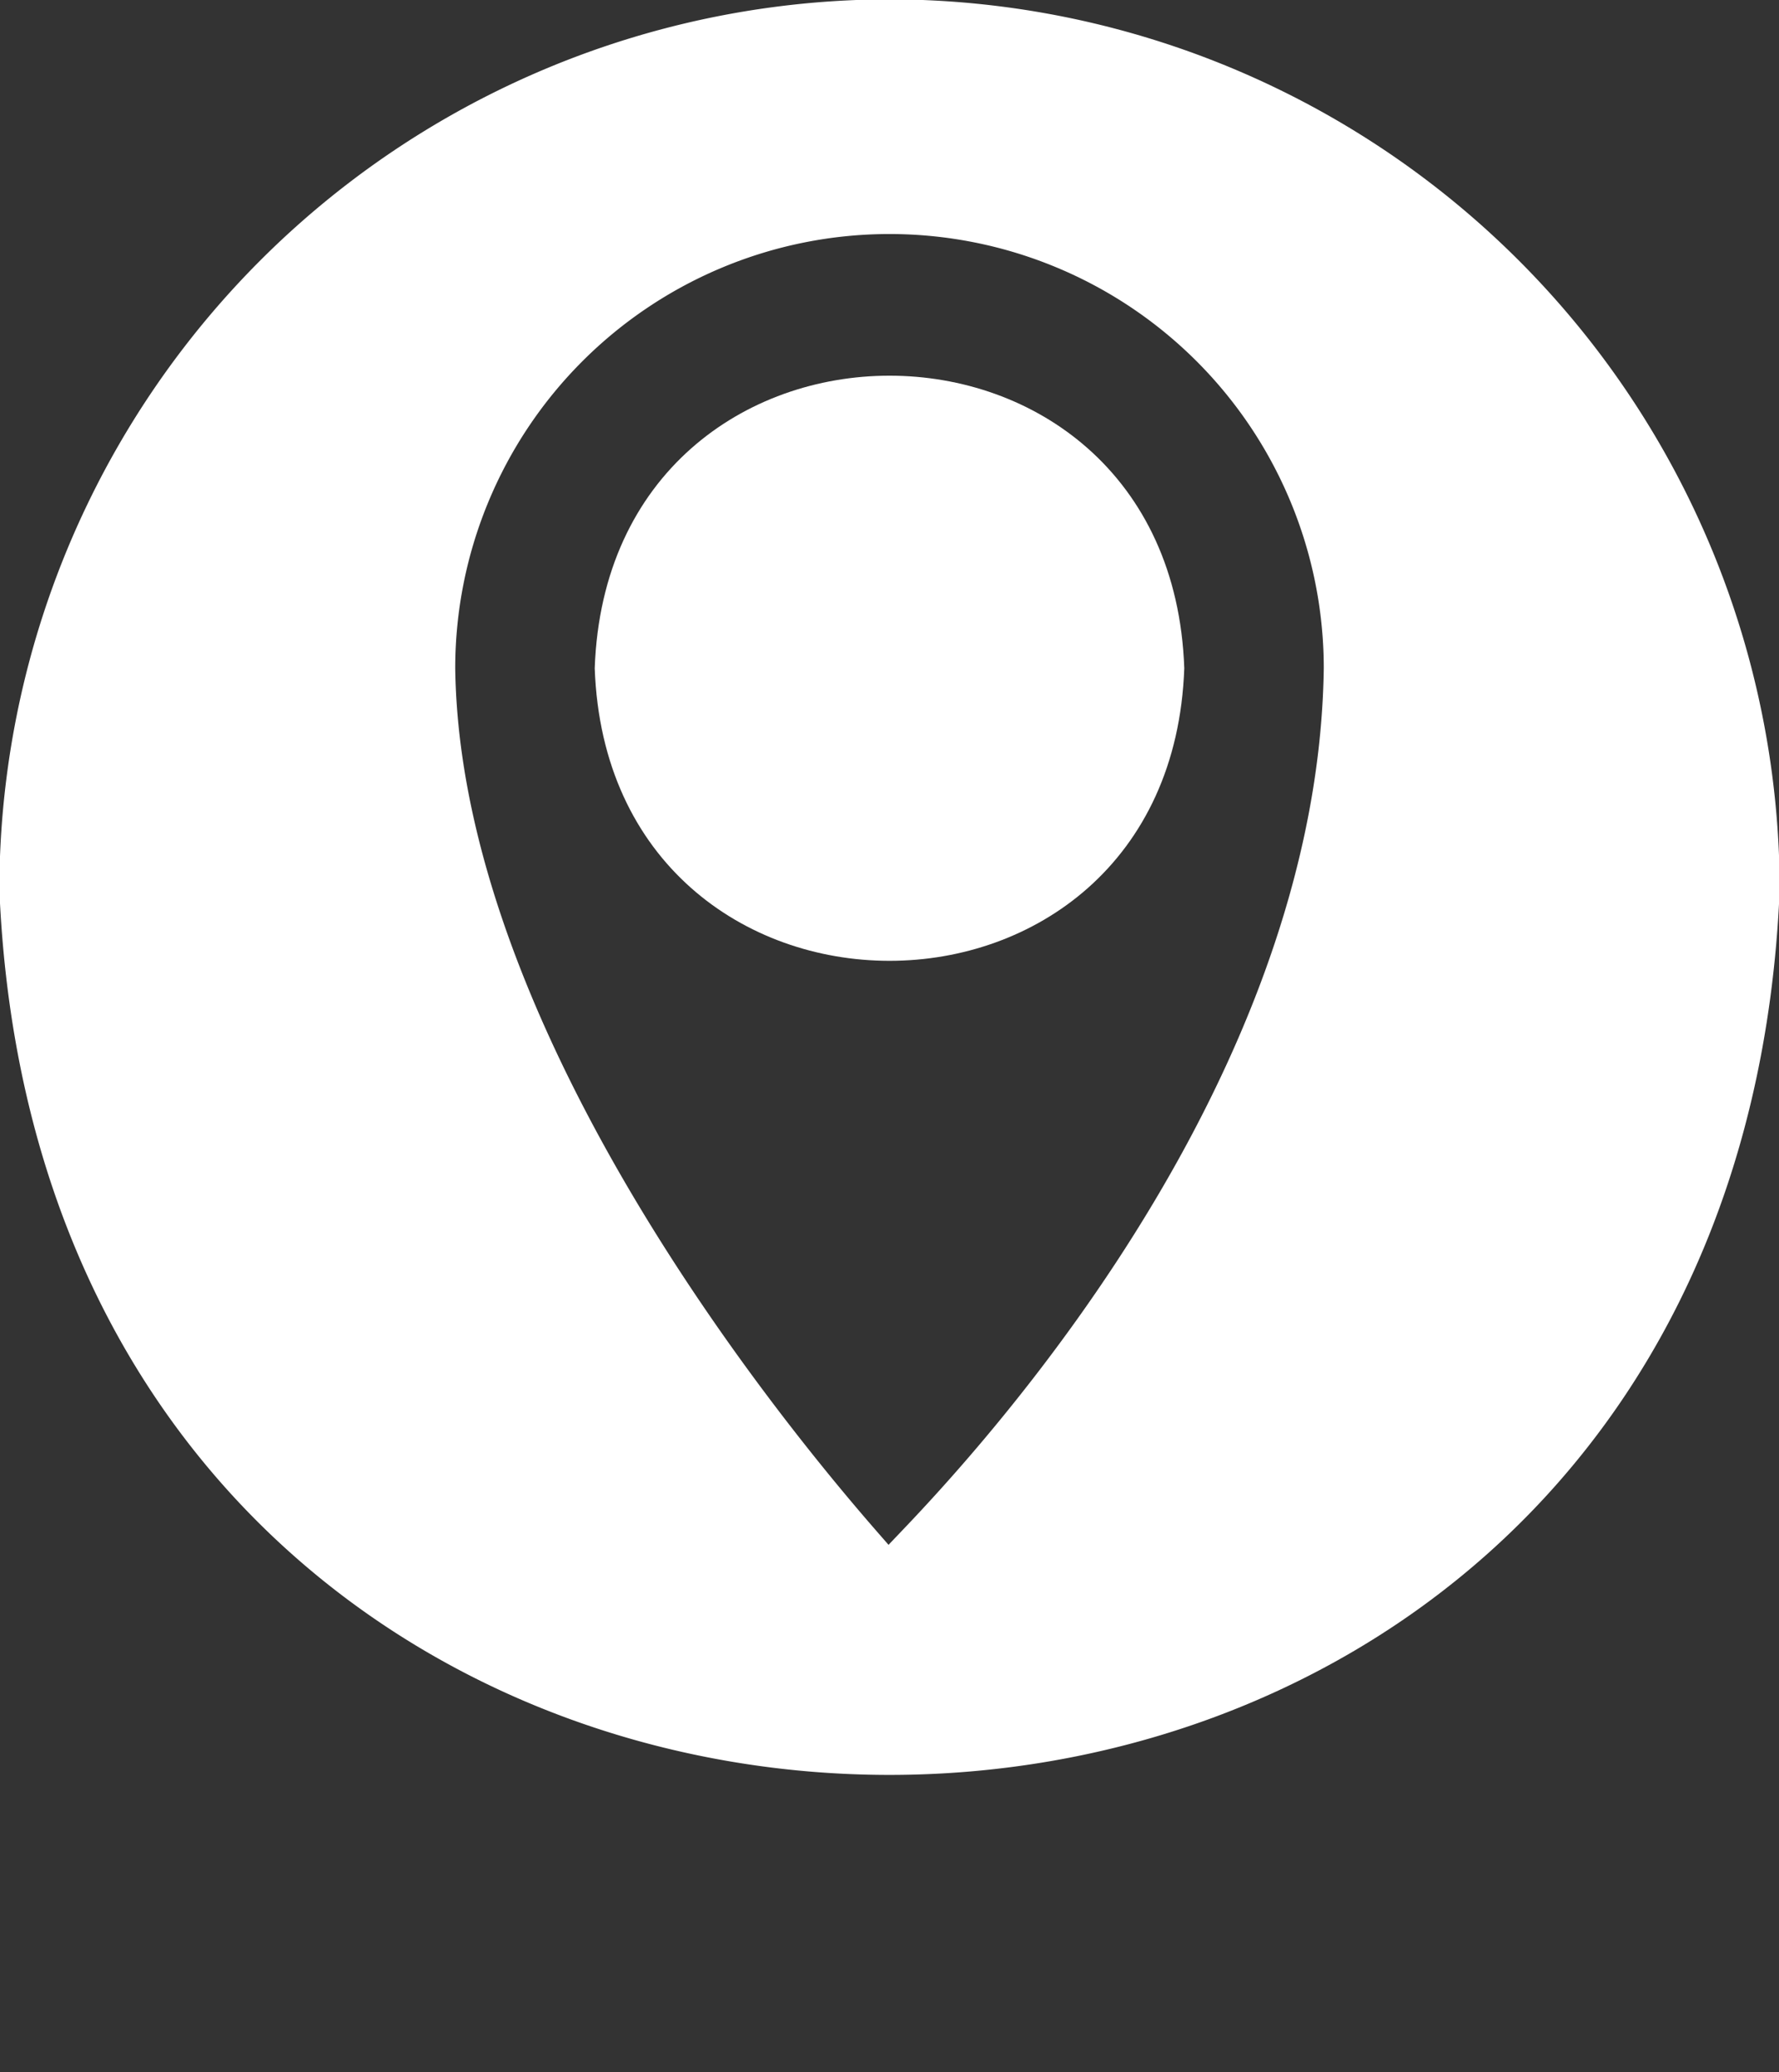 <?xml version="1.0" encoding="UTF-8" standalone="no"?><svg xmlns="http://www.w3.org/2000/svg" xmlns:xlink="http://www.w3.org/1999/xlink" fill="#ffffff" height="41.7" preserveAspectRatio="xMidYMid meet" version="1" viewBox="6.1 6.1 35.8 41.7" width="35.8" zoomAndPan="magnify"><rect x="6.1" y="6.1" width="35.8" height="41.7" fill="#333333" stroke="none"/><g id="change1_1"><path d="M18.068,19.548c.28,7.852,11.585,7.852,11.864 0C29.654,11.7,18.348,11.697,18.068,19.548Z"/><path d="M24,6.087A17.934,17.934,0,0,0,6.087,24c.984,23.764,34.846,23.758,35.827-0A17.934,17.934,0,0,0,24,6.087Zm-.019,31.104c-.579-.675-8.614-9.53-8.72-17.642a8.739,8.739,0,1,1,17.478,0C32.614,28.635,24.627,36.487,23.981,37.191Z"/></g></svg>